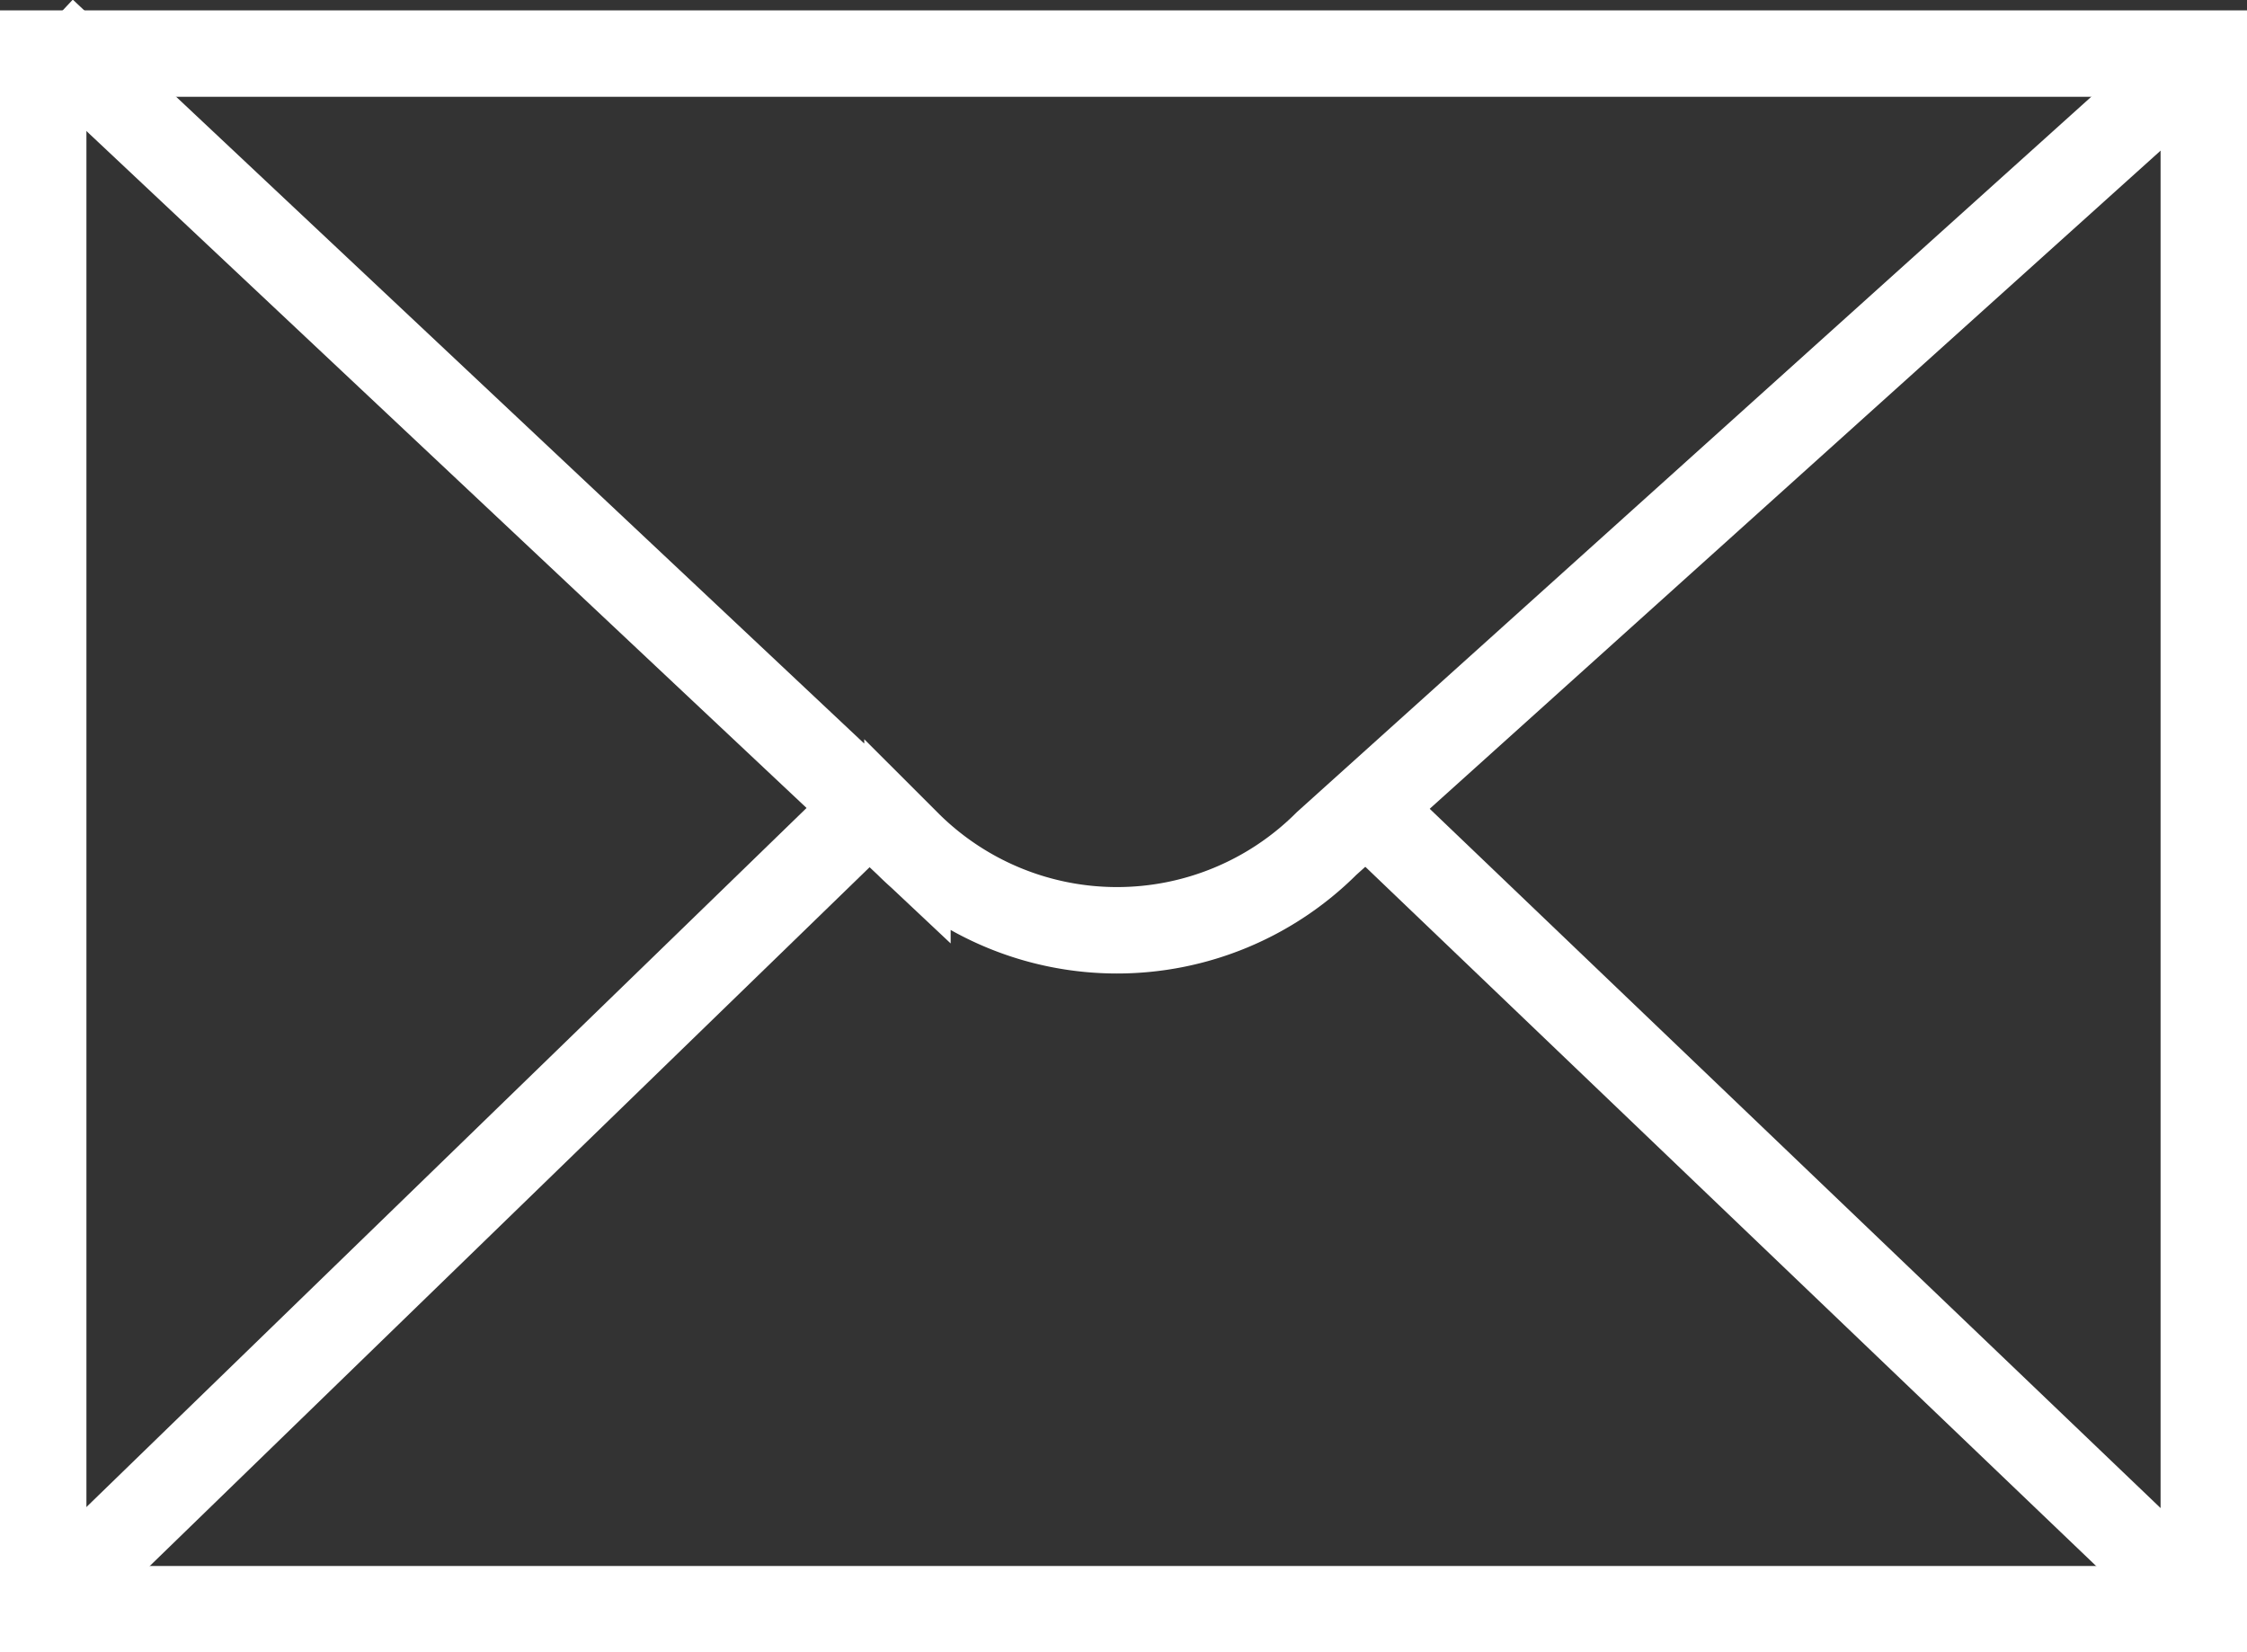 <svg xmlns="http://www.w3.org/2000/svg" viewBox="0 0 26 19.12"><rect x="0" y="0" width="26" height="19.12" fill="#333333" stroke="none"/><g id="bdae28b1-43a7-4ae1-89e7-77f7b2ec1b46" data-name="Layer 2"><g id="e4cc4609-184b-4284-b979-fdb36eab978a" data-name="Layer 19"><rect x="0.5" y="0.62" width="25" height="18" style="fill:none;stroke:#fff;stroke-miterlimit:10"/><path d="M.5.36l10,9.4a3.43,3.43,0,0,0,4.85,0L25.5.62" style="fill:none;stroke:#fff;stroke-miterlimit:10"/><line x1="10.07" y1="9.33" x2="0.5" y2="18.62" style="fill:none;stroke:#fff;stroke-miterlimit:10"/><line x1="15.79" y1="9.33" x2="25.5" y2="18.62" style="fill:none;stroke:#fff;stroke-miterlimit:10"/></g></g></svg>